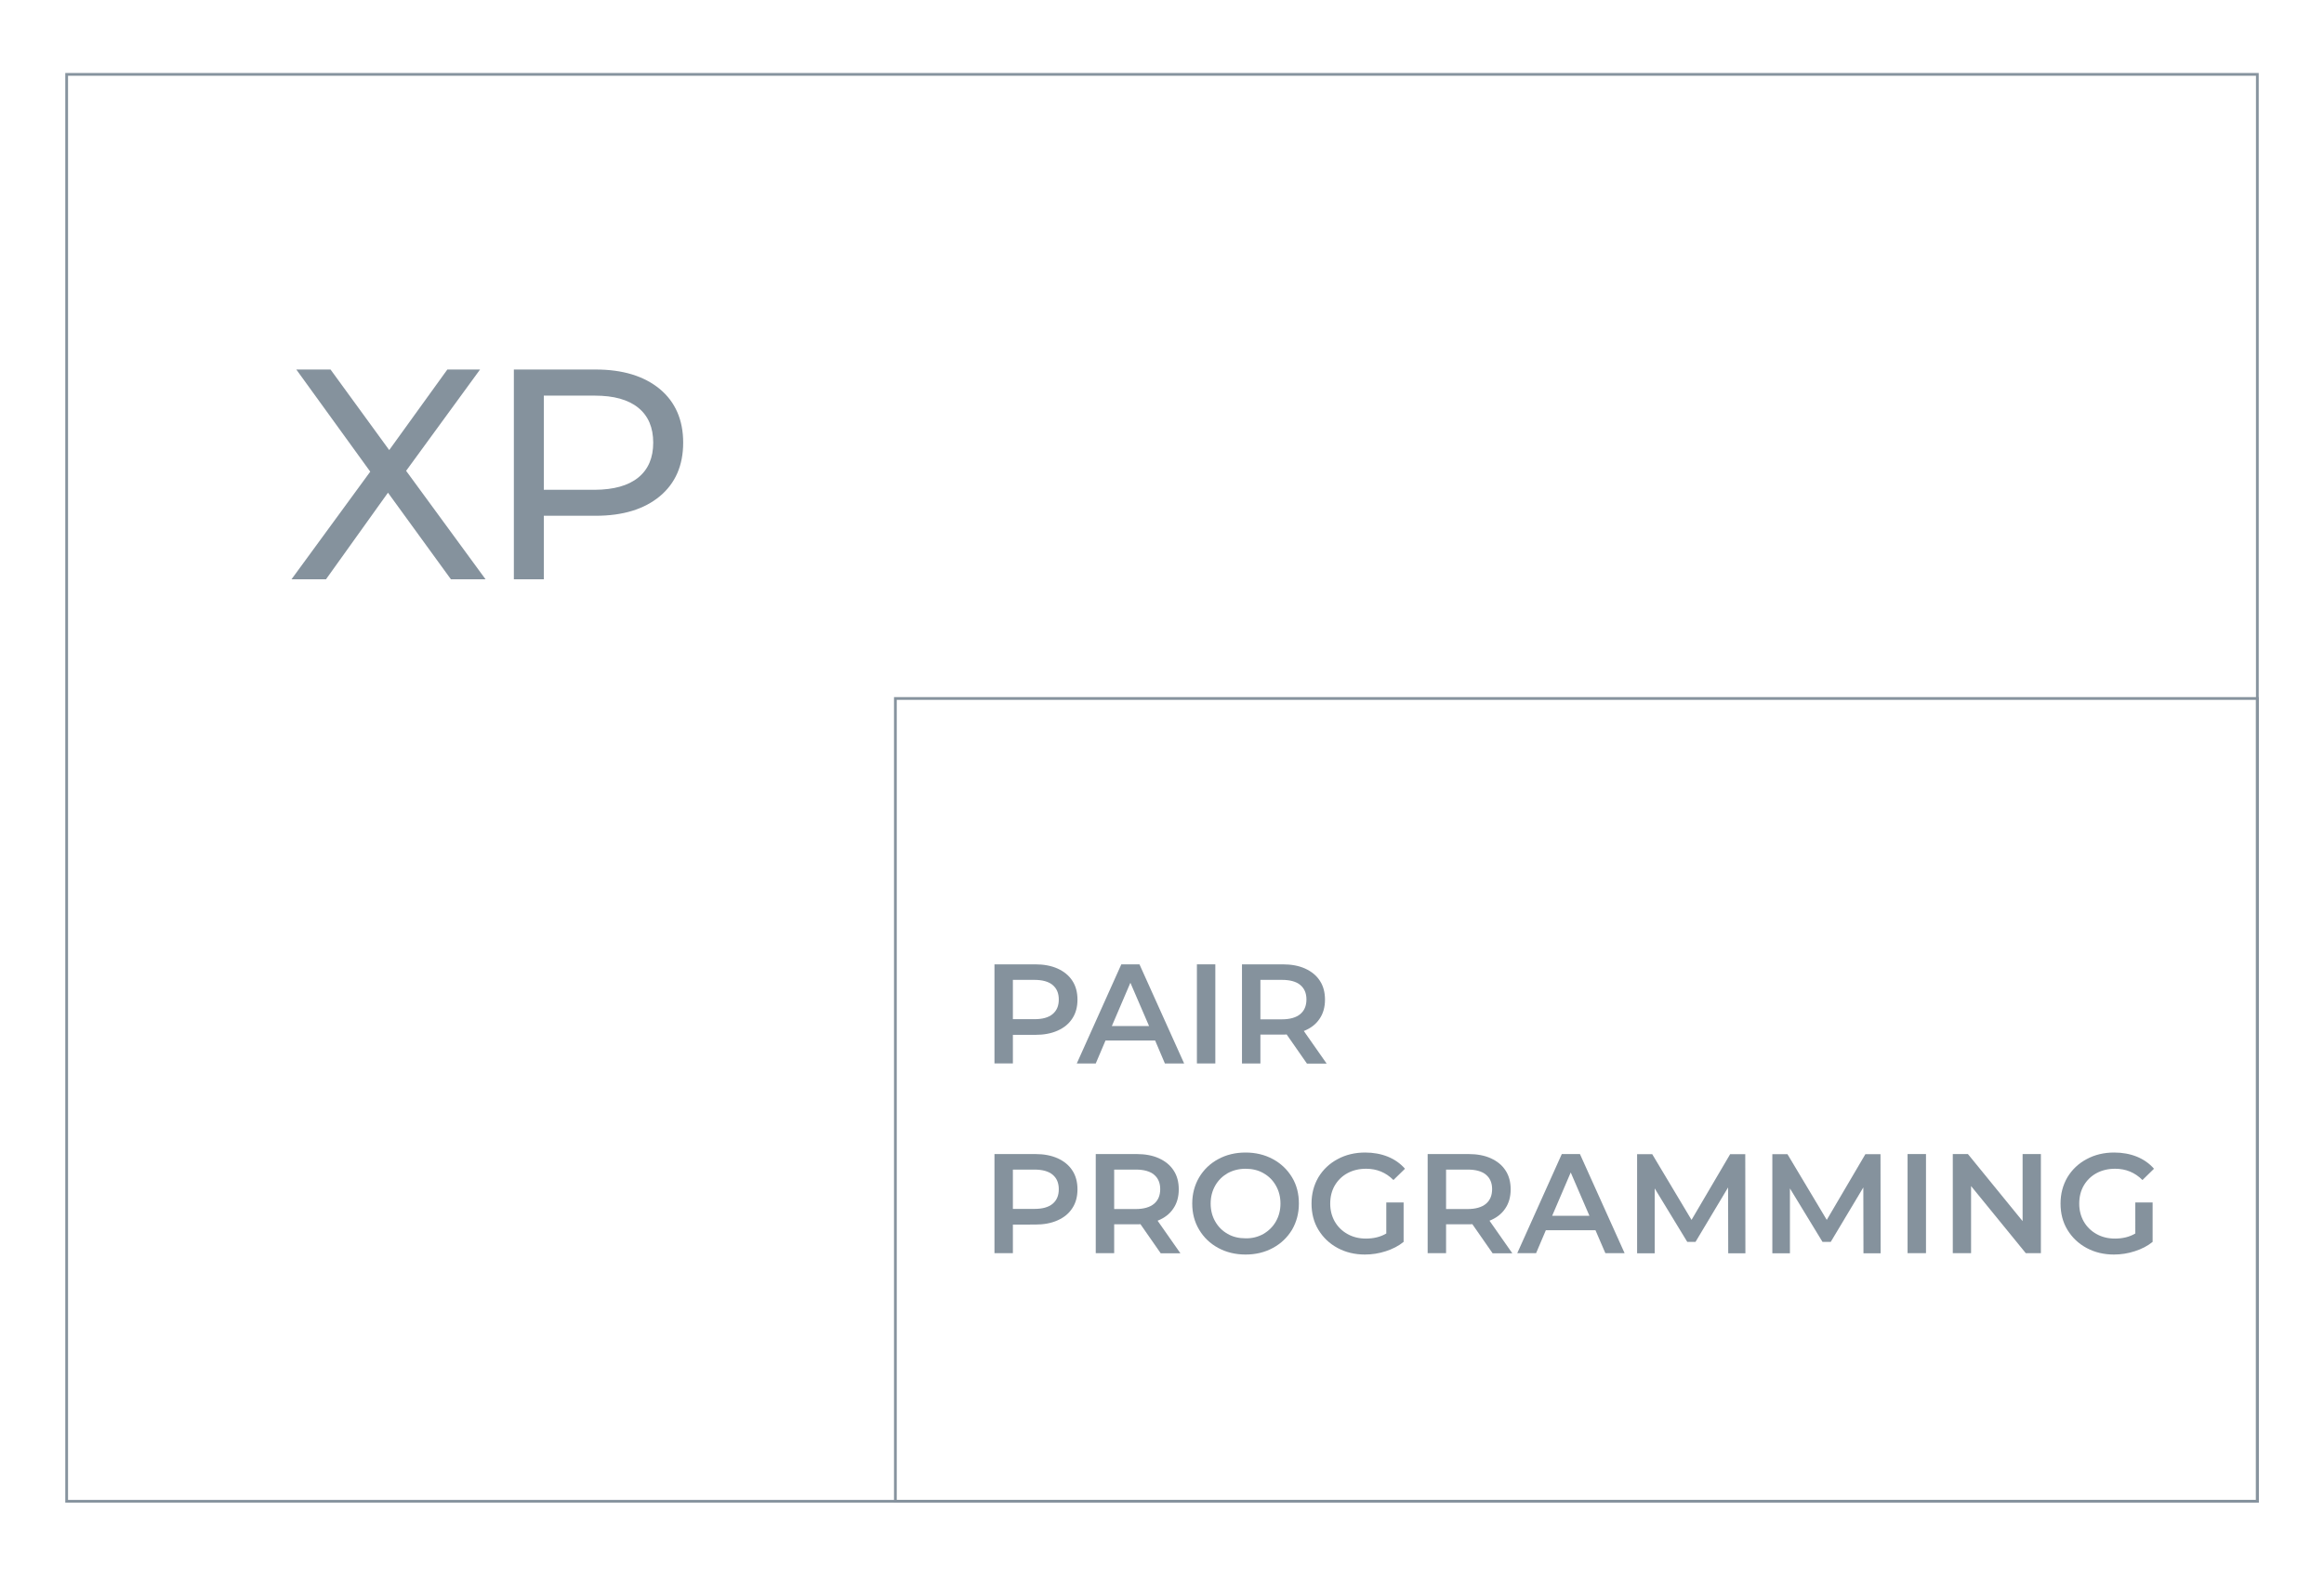 <svg xmlns="http://www.w3.org/2000/svg" xmlns:xlink="http://www.w3.org/1999/xlink" x="0px" y="0px" viewBox="0 0 1691 1147.1" style="enable-background:new 0 0 1691 1147.1;" xml:space="preserve">
<style type="text/css">
	.st0{fill:none;stroke:#85929D;stroke-width:5;stroke-linecap:round;stroke-linejoin:round;stroke-miterlimit:10;}
	.st1{fill:#85929D;}
	.st2{fill:#2C353B;}
	.st3{fill:none;stroke:#85929D;stroke-width:80;stroke-miterlimit:10;}
	.st4{fill:none;stroke:#85929D;stroke-width:70;stroke-linejoin:round;stroke-miterlimit:10;}
	.st5{fill:#FFFFFF;}
	.st6{fill:none;stroke:#2C353B;stroke-width:70;stroke-linejoin:round;stroke-miterlimit:10;}
	.st7{fill:none;stroke:#85929D;stroke-miterlimit:10;}
	.st8{clip-path:url(#SVGID_2_);}
	.st9{fill:none;stroke:#86939E;stroke-width:2;stroke-miterlimit:8;}
	.st10{clip-path:url(#SVGID_2_);enable-background:new    ;}
	.st11{fill:#86939E;}
	.st12{clip-path:url(#SVGID_2_);fill:none;stroke:#86939E;stroke-width:2;stroke-miterlimit:8;}
	.st13{clip-path:url(#SVGID_4_);}
	.st14{clip-path:url(#SVGID_4_);fill:none;stroke:#86939E;stroke-width:2;stroke-miterlimit:8;}
	.st15{clip-path:url(#SVGID_6_);}
	.st16{clip-path:url(#SVGID_6_);enable-background:new    ;}
	.st17{clip-path:url(#SVGID_8_);fill:none;stroke:#86939E;stroke-width:1.333;stroke-miterlimit:8;}
	.st18{clip-path:url(#SVGID_8_);}
	.st19{clip-path:url(#SVGID_8_);fill:#86939E;}
	.st20{clip-path:url(#SVGID_10_);}
	.st21{clip-path:url(#SVGID_10_);enable-background:new    ;}
	.st22{clip-path:url(#SVGID_12_);}
	.st23{enable-background:new    ;}
	.st24{fill:#87939F;}
	.st25{clip-path:url(#SVGID_16_);}
</style>
<g id="Scrum">
</g>
<g id="Prince2">
</g>
<g id="IPMA">
</g>
<g id="SAFE">
</g>
<g id="LeSS">
</g>
<g id="Wasserfallmodell_1_">
</g>
<g id="V-Modell">
</g>
<g id="Kanban">
</g>
<g id="DSDM">
</g>
<g id="RAD">
	<g>
		<g>
			<g transform="translate(-2380 -1612)">
				<g>
					<path class="st1" d="M2708.1,2033.4l-45.8-63l-45.1,63h-25.1l57.3-78.3l-53.8-74.3h24.9l42.7,58.6l42.3-58.6h23.8l-53.8,73.7       l57.8,78.9H2708.1z"></path>
					<path class="st1" d="M2860.1,1895c11.3,9.4,17,22.5,17,39c0,16.6-5.7,29.6-17,39c-11.3,9.4-26.9,14.2-46.7,14.2h-37.7v46.2       h-21.8v-152.6h59.5C2833.2,1880.8,2848.7,1885.6,2860.1,1895z M2844.4,1959.4c7.3-5.9,10.9-14.4,10.9-25.4       c0-11-3.6-19.5-10.9-25.4c-7.3-5.9-17.8-8.8-31.6-8.8h-37.1v68.5h37.1C2826.6,1968.2,2837.1,1965.3,2844.4,1959.4z"></path>
				</g>
				<rect x="2428.5" y="1666.1" class="st9" width="1594" height="1038"></rect>
				<rect x="3031.5" y="2120.1" class="st9" width="991" height="584"></rect>
				<g>
					<g class="st23">
						<path class="st1" d="M3149.6,2316.6c4.6,2.1,8.2,5,10.7,8.9c2.5,3.8,3.7,8.4,3.7,13.7c0,5.2-1.2,9.8-3.7,13.6        c-2.5,3.9-6,6.8-10.7,8.9c-4.6,2.1-10.1,3.1-16.3,3.1H3117v20.8h-13.4v-72.1h29.7C3139.5,2313.5,3144.9,2314.5,3149.6,2316.6z         M3145.9,2349.7c3-2.5,4.5-6,4.5-10.6c0-4.6-1.5-8.1-4.5-10.6c-3-2.5-7.5-3.7-13.3-3.7H3117v28.6h15.7        C3138.5,2353.4,3142.9,2352.2,3145.9,2349.7z"></path>
						<path class="st1" d="M3220.5,2368.9h-36.1l-7.1,16.7h-13.8l32.4-72.1h13.2l32.5,72.1h-14L3220.5,2368.9z M3216.1,2358.4        l-13.6-31.5l-13.5,31.5H3216.1z"></path>
						<path class="st1" d="M3250.9,2313.5h13.4v72.1h-13.4V2313.5z"></path>
						<path class="st1" d="M3330.9,2385.6l-14.7-21.1c-0.6,0.1-1.5,0.1-2.8,0.1h-16.3v21h-13.4v-72.1h29.7c6.2,0,11.7,1,16.3,3.1        c4.6,2.1,8.2,5,10.7,8.9c2.5,3.8,3.7,8.4,3.7,13.7c0,5.4-1.3,10.1-4,14c-2.6,3.9-6.4,6.8-11.4,8.8l16.6,23.7H3330.9z         M3326.1,2328.5c-3-2.5-7.5-3.7-13.3-3.7h-15.7v28.7h15.7c5.8,0,10.3-1.3,13.3-3.8c3-2.5,4.5-6.1,4.5-10.7        C3330.6,2334.5,3329.1,2331,3326.1,2328.5z"></path>
					</g>
					<g class="st23">
						<path class="st1" d="M3149.6,2454.6c4.6,2.1,8.2,5,10.7,8.9c2.5,3.8,3.7,8.4,3.7,13.7c0,5.2-1.2,9.8-3.7,13.6        c-2.5,3.9-6,6.8-10.7,8.9c-4.6,2.1-10.1,3.1-16.3,3.1H3117v20.8h-13.4v-72.1h29.7C3139.5,2451.5,3144.9,2452.5,3149.6,2454.6z         M3145.9,2487.7c3-2.5,4.5-6,4.5-10.6c0-4.6-1.5-8.1-4.5-10.6c-3-2.5-7.5-3.7-13.3-3.7H3117v28.6h15.7        C3138.5,2491.4,3142.9,2490.2,3145.9,2487.7z"></path>
						<path class="st1" d="M3224.5,2523.6l-14.7-21.1c-0.6,0.1-1.5,0.1-2.8,0.1h-16.3v21h-13.4v-72.1h29.7c6.2,0,11.7,1,16.3,3.1        c4.6,2.1,8.2,5,10.7,8.9c2.5,3.8,3.7,8.4,3.7,13.7c0,5.4-1.3,10.1-4,14c-2.6,3.9-6.4,6.8-11.4,8.8l16.6,23.7H3224.5z         M3219.7,2466.5c-3-2.5-7.5-3.7-13.3-3.7h-15.7v28.7h15.7c5.8,0,10.3-1.3,13.3-3.8c3-2.5,4.5-6.1,4.5-10.7        C3224.2,2472.5,3222.7,2469,3219.7,2466.5z"></path>
						<path class="st1" d="M3266.4,2519.8c-5.9-3.2-10.5-7.6-13.9-13.3c-3.4-5.7-5-12-5-19c0-7,1.7-13.3,5-19        c3.4-5.7,8-10.1,13.9-13.3c5.9-3.2,12.5-4.8,19.9-4.8c7.3,0,14,1.6,19.9,4.8c5.9,3.2,10.5,7.6,13.9,13.2c3.4,5.6,5,12,5,19.1        c0,7.1-1.7,13.4-5,19.1c-3.4,5.6-8,10-13.9,13.2c-5.9,3.2-12.5,4.8-19.9,4.8C3279,2524.6,3272.3,2523,3266.4,2519.8z         M3299.3,2509.6c3.8-2.2,6.9-5.2,9.1-9.1c2.2-3.9,3.3-8.2,3.3-13c0-4.8-1.1-9.1-3.3-13c-2.2-3.9-5.2-6.9-9.1-9.1        c-3.8-2.2-8.2-3.2-13-3.2c-4.8,0-9.1,1.1-13,3.2c-3.8,2.2-6.9,5.2-9.1,9.1c-2.2,3.9-3.3,8.2-3.3,13c0,4.8,1.1,9.2,3.3,13        c2.2,3.9,5.2,6.9,9.1,9.1c3.8,2.2,8.2,3.2,13,3.2C3291.1,2512.9,3295.4,2511.8,3299.3,2509.6z"></path>
						<path class="st1" d="M3388.6,2486.7h12.7v28.7c-3.7,3-8,5.2-13,6.8c-4.9,1.6-10,2.4-15.2,2.4c-7.3,0-14-1.6-19.9-4.8        c-5.9-3.2-10.5-7.6-13.9-13.2c-3.4-5.6-5-12-5-19.1c0-7.1,1.7-13.4,5-19.1c3.4-5.6,8-10,14-13.2c5.9-3.2,12.6-4.8,20-4.8        c6,0,11.5,1,16.5,3c4.9,2,9.1,4.9,12.5,8.8l-8.4,8.2c-5.5-5.5-12.1-8.2-19.9-8.2c-5.1,0-9.6,1.1-13.5,3.2        c-3.9,2.1-7,5.1-9.3,9c-2.2,3.8-3.3,8.2-3.3,13.2c0,4.8,1.1,9.1,3.3,13c2.2,3.8,5.3,6.9,9.3,9.1c3.9,2.2,8.4,3.3,13.4,3.3        c5.6,0,10.6-1.2,14.8-3.7V2486.7z"></path>
						<path class="st1" d="M3466,2523.6l-14.7-21.1c-0.6,0.1-1.5,0.1-2.8,0.1h-16.3v21h-13.4v-72.1h29.7c6.2,0,11.7,1,16.3,3.1        c4.6,2.1,8.2,5,10.7,8.9c2.5,3.8,3.7,8.4,3.7,13.7c0,5.4-1.3,10.1-4,14c-2.6,3.9-6.4,6.8-11.4,8.8l16.6,23.7H3466z         M3461.2,2466.5c-3-2.5-7.5-3.7-13.3-3.7h-15.7v28.7h15.7c5.8,0,10.3-1.3,13.3-3.8c3-2.5,4.5-6.1,4.5-10.7        C3465.7,2472.5,3464.2,2469,3461.2,2466.5z"></path>
						<path class="st1" d="M3540.9,2506.9h-36.1l-7.1,16.7H3484l32.4-72.1h13.2l32.5,72.1h-14L3540.9,2506.9z M3536.5,2496.4        l-13.6-31.5l-13.5,31.5H3536.5z"></path>
						<path class="st1" d="M3637.5,2523.6l-0.1-47.8l-23.7,39.6h-6l-23.7-38.9v47.2h-12.8v-72.1h11l28.6,47.8l28.1-47.8h11l0.1,72.1        H3637.5z"></path>
						<path class="st1" d="M3735.9,2523.6l-0.1-47.8l-23.7,39.6h-6l-23.7-38.9v47.2h-12.8v-72.1h11l28.6,47.8l28.1-47.8h11l0.1,72.1        H3735.9z"></path>
						<path class="st1" d="M3768,2451.5h13.4v72.1H3768V2451.5z"></path>
						<path class="st1" d="M3865,2451.5v72.1h-11l-39.8-48.8v48.8h-13.3v-72.1h11l39.8,48.8v-48.8H3865z"></path>
						<path class="st1" d="M3933.6,2486.7h12.7v28.7c-3.7,3-8,5.2-13,6.8c-4.9,1.6-10,2.4-15.2,2.4c-7.3,0-14-1.6-19.9-4.8        c-5.9-3.2-10.5-7.6-13.9-13.2c-3.4-5.6-5-12-5-19.1c0-7.1,1.7-13.4,5-19.1c3.4-5.6,8-10,14-13.2c5.9-3.2,12.6-4.8,20-4.8        c6,0,11.5,1,16.5,3c4.9,2,9.1,4.9,12.5,8.8l-8.4,8.2c-5.5-5.5-12.1-8.2-19.9-8.2c-5.1,0-9.6,1.1-13.5,3.2        c-3.9,2.1-7,5.1-9.3,9c-2.2,3.8-3.3,8.2-3.3,13.2c0,4.8,1.1,9.1,3.3,13c2.2,3.8,5.3,6.9,9.3,9.1c3.9,2.2,8.4,3.3,13.4,3.3        c5.6,0,10.6-1.2,14.8-3.7V2486.7z"></path>
					</g>
				</g>
			</g>
		</g>
	</g>
</g>
<g id="Togaf">
</g>
<g id="_x31_2Factor">
</g>
<g id="Extreme_Programming">
</g>
<g id="ITIL">
</g>
</svg>